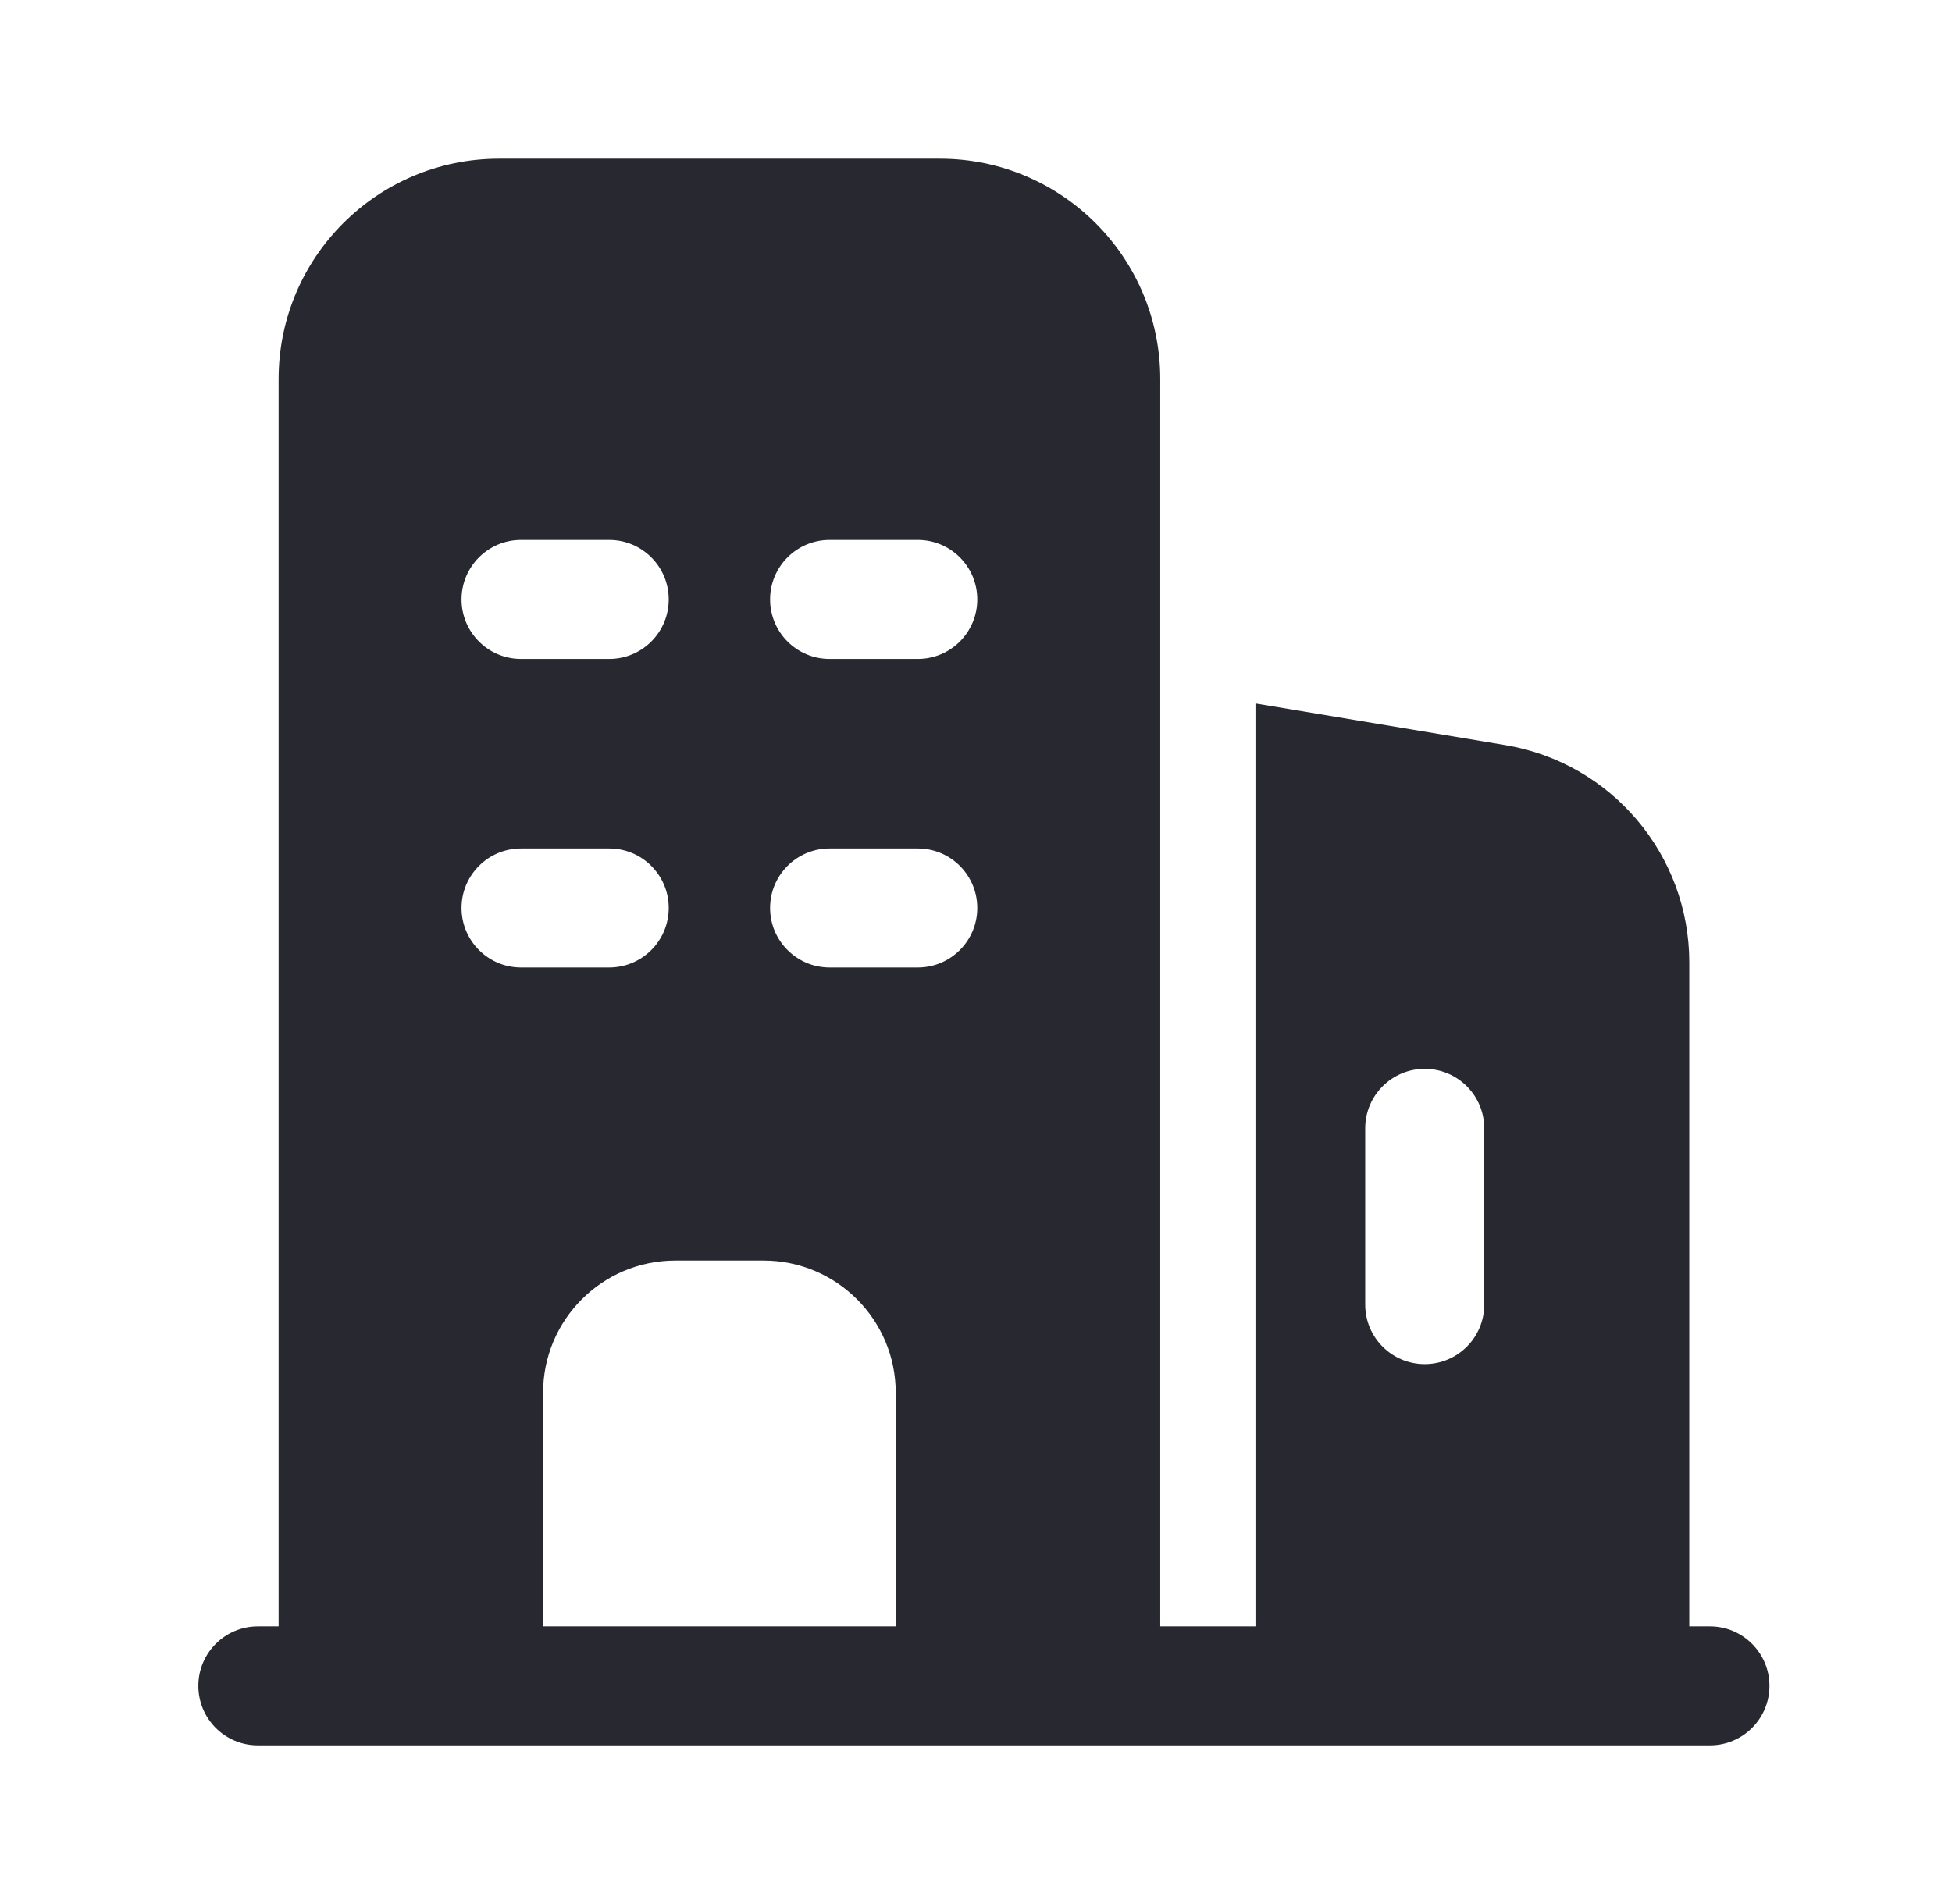 <svg width="41" height="40" viewBox="0 0 41 40" fill="none" xmlns="http://www.w3.org/2000/svg">
<path fill-rule="evenodd" clip-rule="evenodd" d="M5.852 7.964V34.167H5.416C4.725 34.167 4.166 34.727 4.166 35.417C4.166 36.108 4.725 36.667 5.416 36.667H35.916C36.606 36.667 37.166 36.108 37.166 35.417C37.166 34.727 36.606 34.167 35.916 34.167H35.482V20.219C35.482 17.956 33.846 16.024 31.614 15.652L26.37 14.778V34.167H24.37V7.964C24.37 5.407 22.298 3.334 19.741 3.334H10.482C7.925 3.334 5.852 5.407 5.852 7.964ZM18.814 34.167H11.407V29.26C11.407 27.726 12.651 26.482 14.185 26.482H16.037C17.571 26.482 18.814 27.726 18.814 29.26V34.167ZM10.944 11.343C10.254 11.343 9.694 11.903 9.694 12.593C9.694 13.284 10.254 13.843 10.944 13.843H12.796C13.486 13.843 14.046 13.284 14.046 12.593C14.046 11.903 13.486 11.343 12.796 11.343H10.944ZM17.425 11.343C16.735 11.343 16.175 11.903 16.175 12.593C16.175 13.284 16.735 13.843 17.425 13.843H19.277C19.968 13.843 20.527 13.284 20.527 12.593C20.527 11.903 19.968 11.343 19.277 11.343H17.425ZM10.944 17.825C10.254 17.825 9.694 18.384 9.694 19.075C9.694 19.765 10.254 20.325 10.944 20.325H12.796C13.486 20.325 14.046 19.765 14.046 19.075C14.046 18.384 13.486 17.825 12.796 17.825H10.944ZM17.425 17.825C16.735 17.825 16.175 18.384 16.175 19.075C16.175 19.765 16.735 20.325 17.425 20.325H19.277C19.968 20.325 20.527 19.765 20.527 19.075C20.527 18.384 19.968 17.825 19.277 17.825H17.425ZM31.175 23.704C31.175 23.014 30.616 22.454 29.925 22.454C29.235 22.454 28.675 23.014 28.675 23.704V27.408C28.675 28.099 29.235 28.658 29.925 28.658C30.616 28.658 31.175 28.099 31.175 27.408V23.704Z" fill="#282930"/>
</svg>
